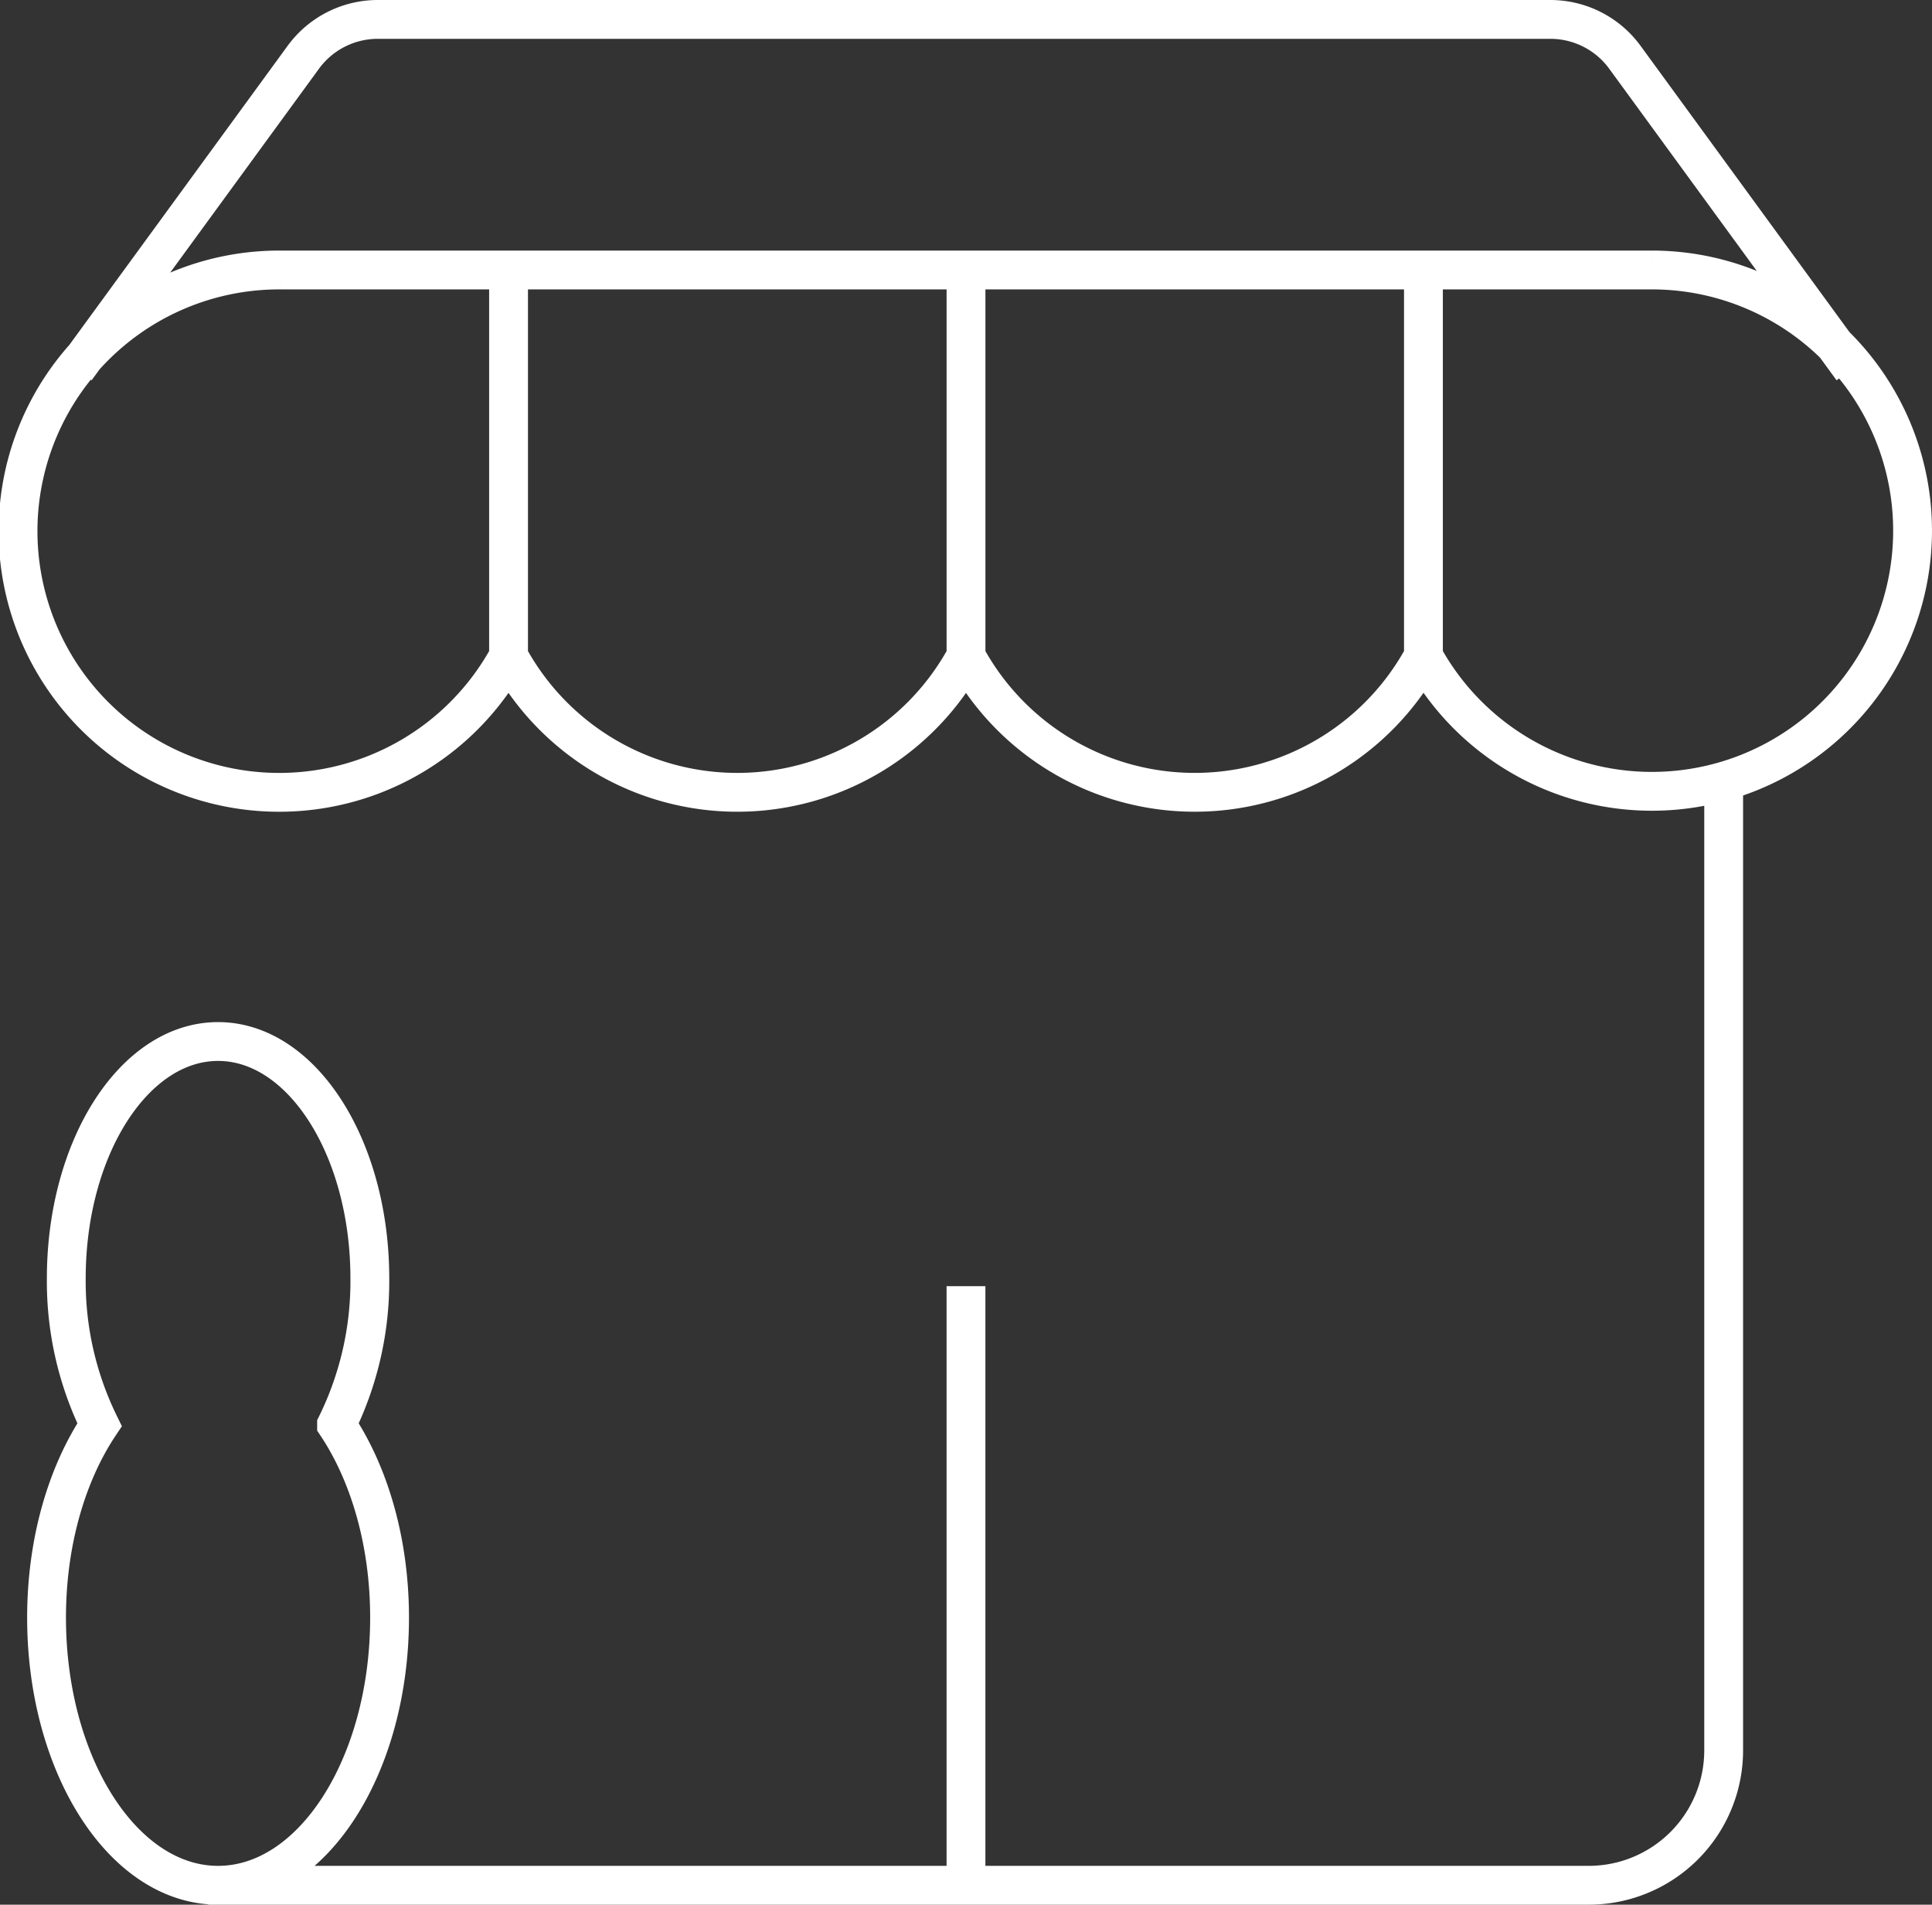 <svg xmlns="http://www.w3.org/2000/svg" width="447.827" height="441.481" viewBox="0 0 447.827 441.481">
  <rect x="0" y="0" width="447.827" height="441.481" fill="#333333" stroke="none"/>
  <path id="Контур_15" data-name="Контур 15" d="M1152.166,84l-52.7-72.215A21.38,21.38,0,0,0,1082.195,3H810.384a21.381,21.381,0,0,0-17.268,8.787L740.413,84m60.422,244.737a75.3,75.3,0,0,0,7.71-33.919c0-30.325-15.75-54.906-35.18-54.906s-35.18,24.582-35.18,54.906a75.332,75.332,0,0,0,7.71,33.919c-7.541,11.292-12.284,27.1-12.284,44.7,0,34.268,17.8,62.047,39.754,62.047S813.12,407.7,813.12,373.434C813.12,355.837,808.376,340.031,800.835,328.739Zm251.93-178.159V61.08m-106.031,89.5V61.08M840.7,150.58V61.08m-53.016,0a60.538,60.538,0,1,0,53.016,89.5,60.3,60.3,0,0,0,106.032,0,60.3,60.3,0,0,0,106.031,0,60.42,60.42,0,1,0,53.016-89.5m0,0h-318.1m334.678,115.38V404.168a31.268,31.268,0,0,1-31.226,31.314H771.1m175.63,0V296.62" transform="translate(-722.82 1.5)" fill="none" stroke="#fff" stroke-miterlimit="10" stroke-width="9"/>
</svg>
